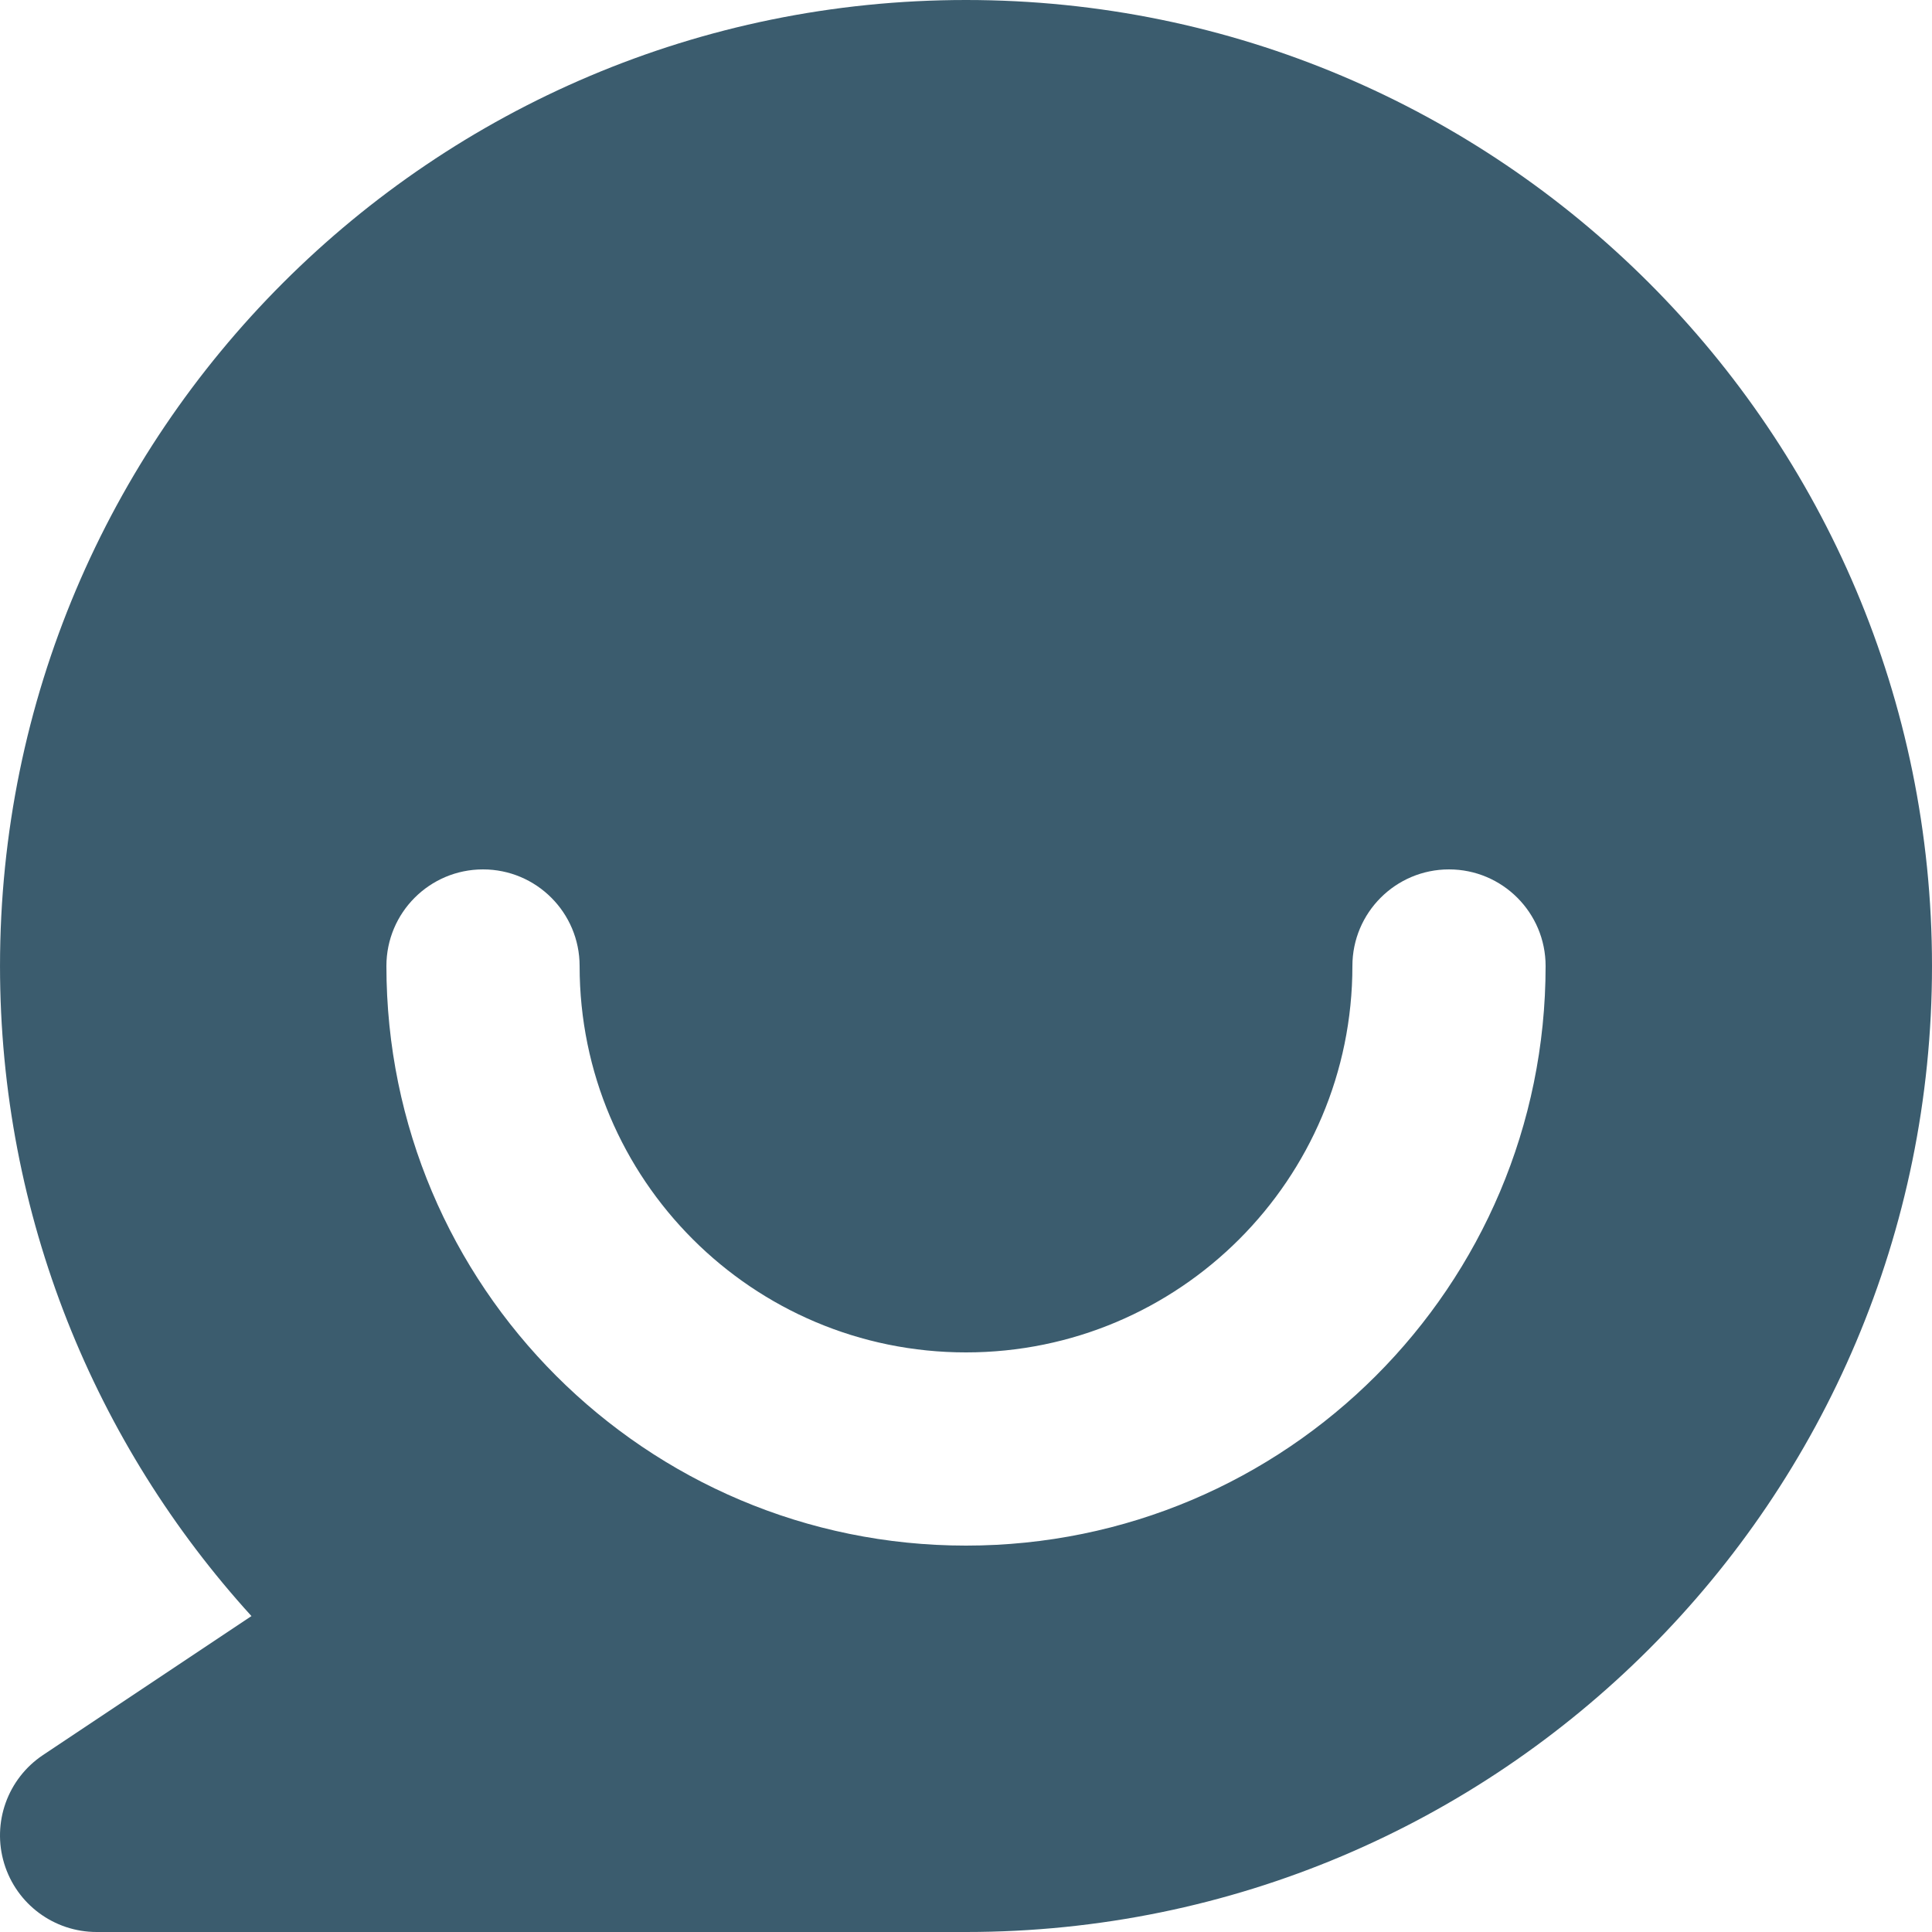 <svg width="147" height="147" viewBox="0 0 147 147" fill="none" xmlns="http://www.w3.org/2000/svg">
<path fill-rule="evenodd" clip-rule="evenodd" d="M0.001 73.5C0.001 32.907 32.907 0 73.5 0C114.093 0 147 32.907 147 73.5C147 114.093 114.093 147 73.5 147H7.351C4.112 147 1.254 144.88 0.316 141.78C-0.623 138.68 0.579 135.331 3.274 133.534L19.133 122.962C7.254 109.91 0.001 92.549 0.001 73.5ZM117.6 73.5C117.6 69.441 114.31 66.15 110.25 66.15C106.191 66.15 102.9 69.441 102.9 73.5C102.9 89.737 89.737 102.9 73.5 102.9C57.263 102.9 44.101 89.737 44.101 73.5C44.101 69.441 40.81 66.15 36.751 66.15C32.691 66.15 29.401 69.441 29.401 73.5C29.401 97.856 49.145 117.6 73.5 117.6C97.856 117.6 117.6 97.856 117.6 73.5Z" fill="#3B5C6E"></path>
</svg>
